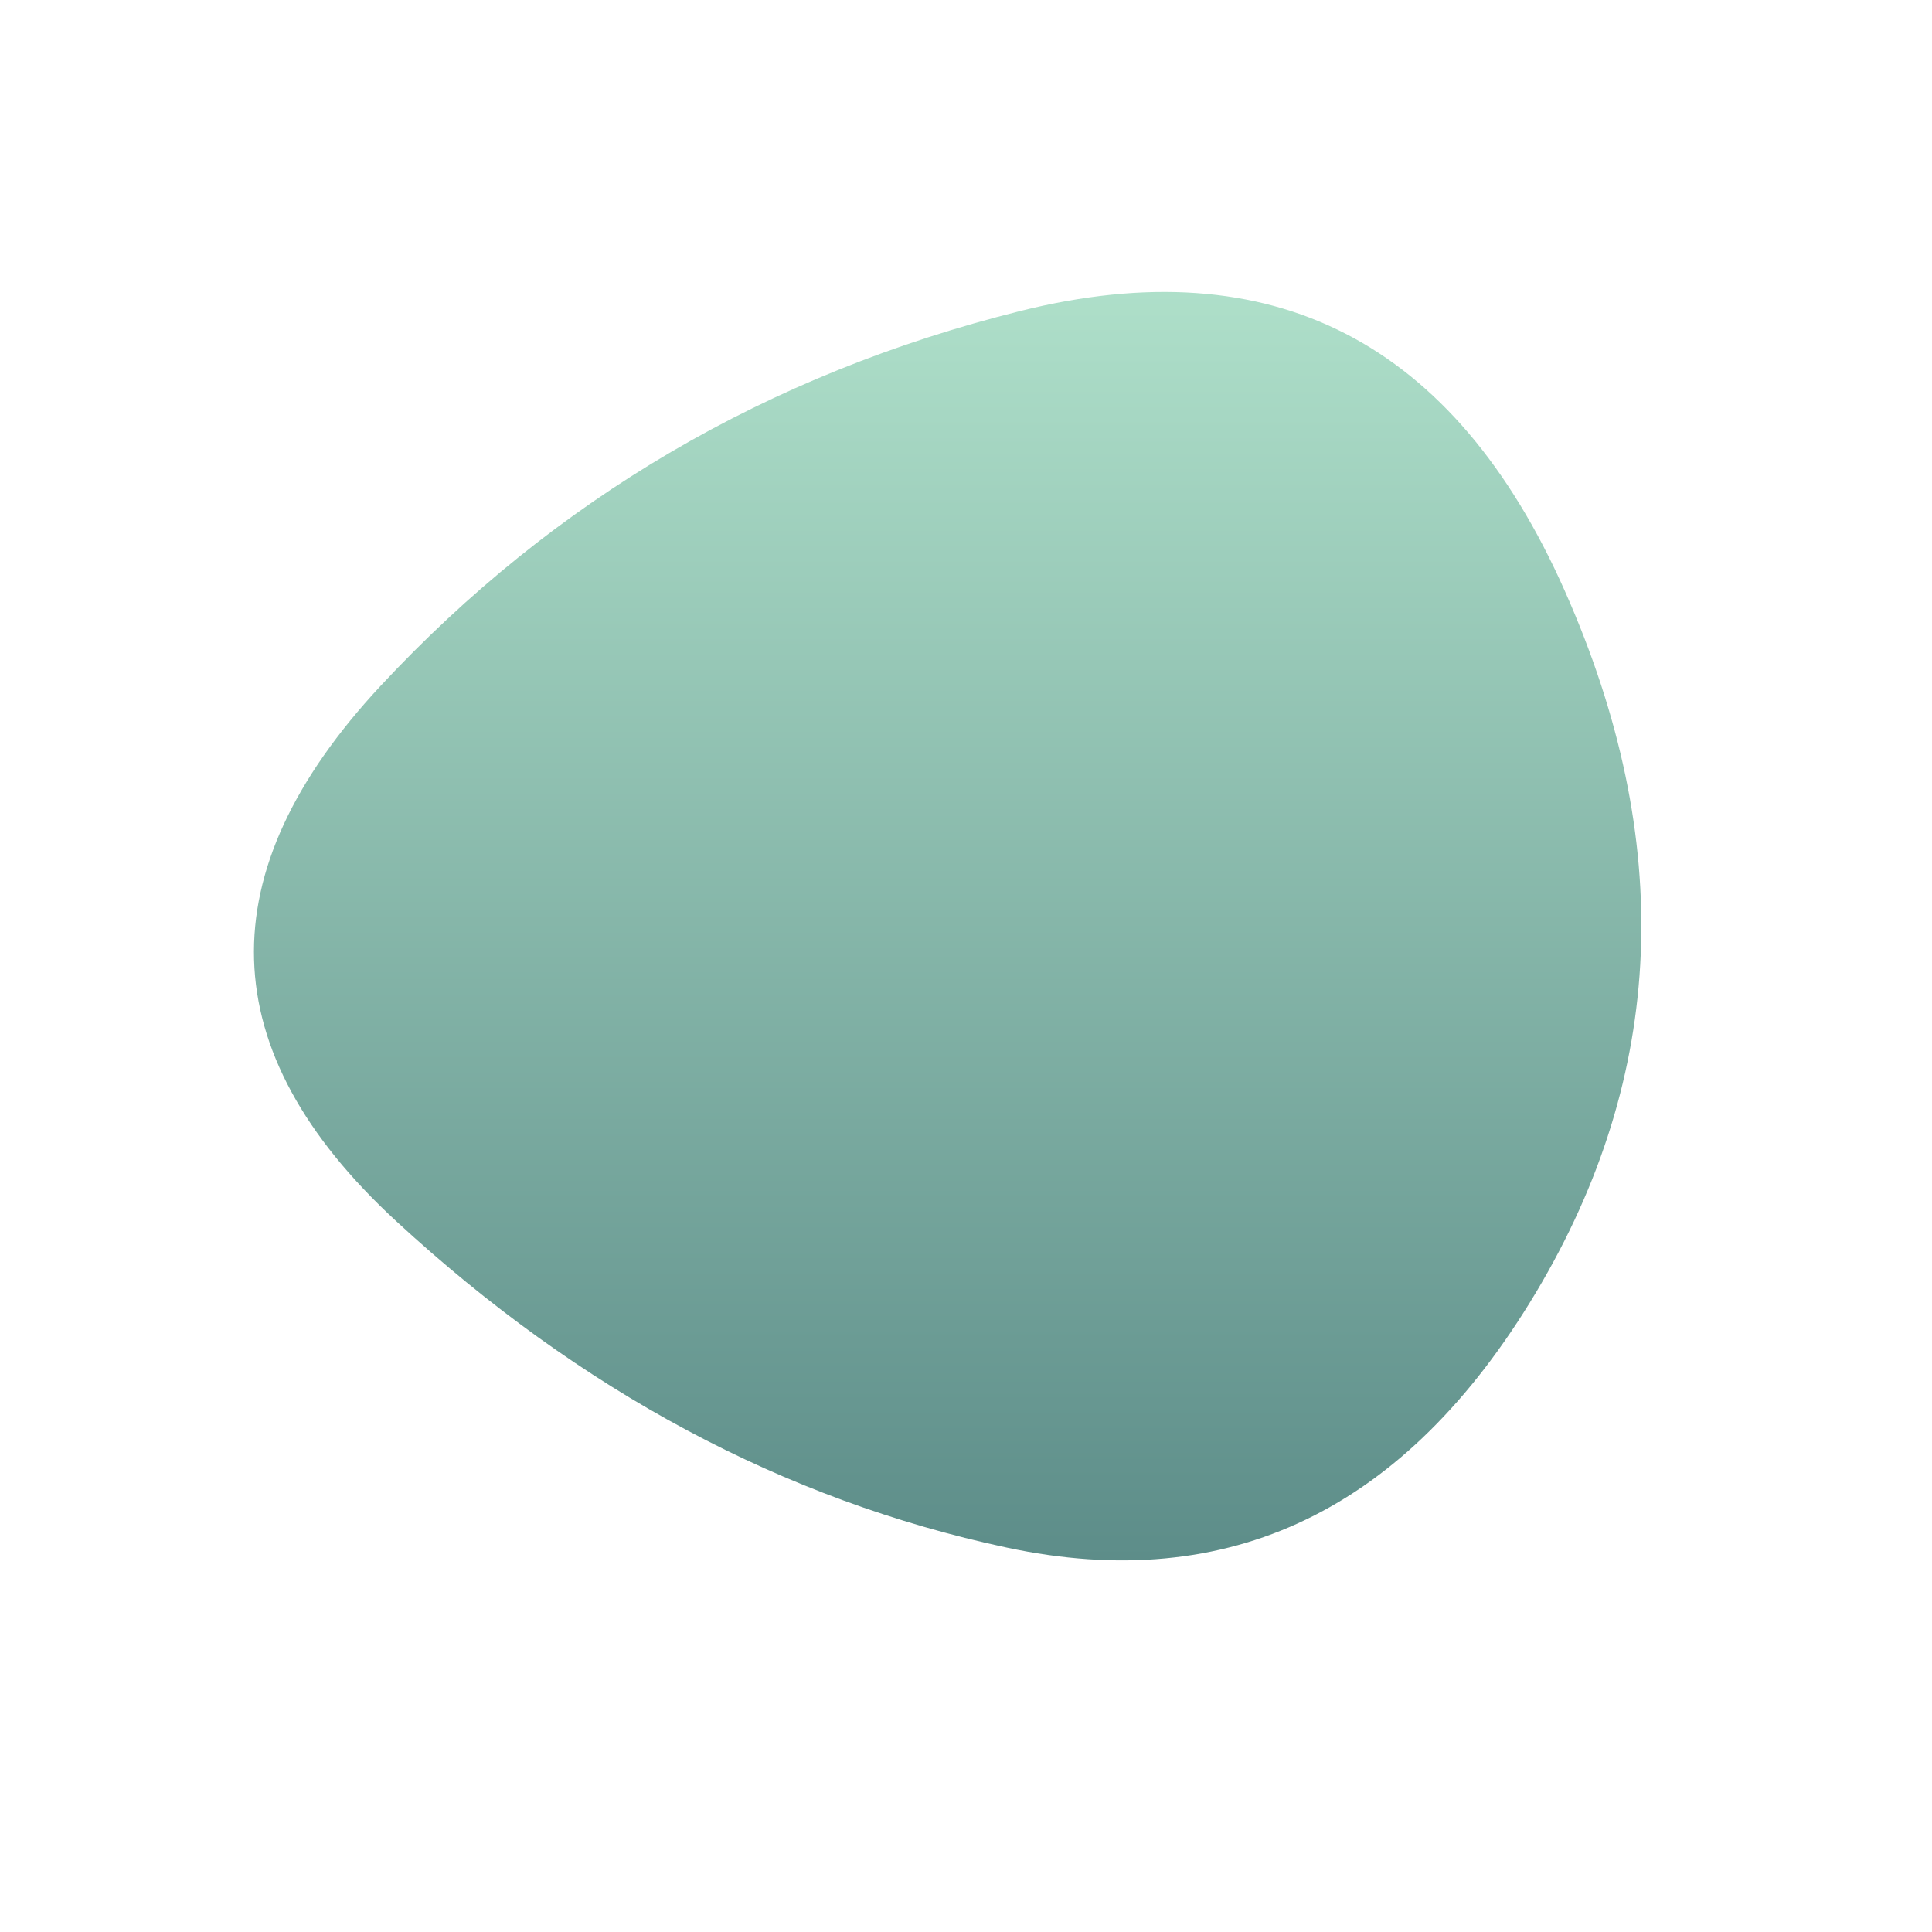 <svg viewBox="0 0 500 500" xmlns="http://www.w3.org/2000/svg" xmlns:xlink="http://www.w3.org/1999/xlink" width="100%" id="blobSvg">
  <defs>
    <linearGradient id="gradient" x1="0%" y1="0%" x2="0%" y2="100%">
      <stop offset="0%" style="stop-color: rgb(179, 228, 205);"></stop>
      <stop offset="100%" style="stop-color: rgb(89, 137, 134);"></stop>
    </linearGradient>
  </defs>
  <path id="blob" d="M397.5,334.5Q347,419,260.5,400.5Q174,382,102.5,316Q31,250,98.5,177.5Q166,105,264,80.5Q362,56,405,153Q448,250,397.5,334.5Z" fill="url(#gradient)"></path>
</svg>